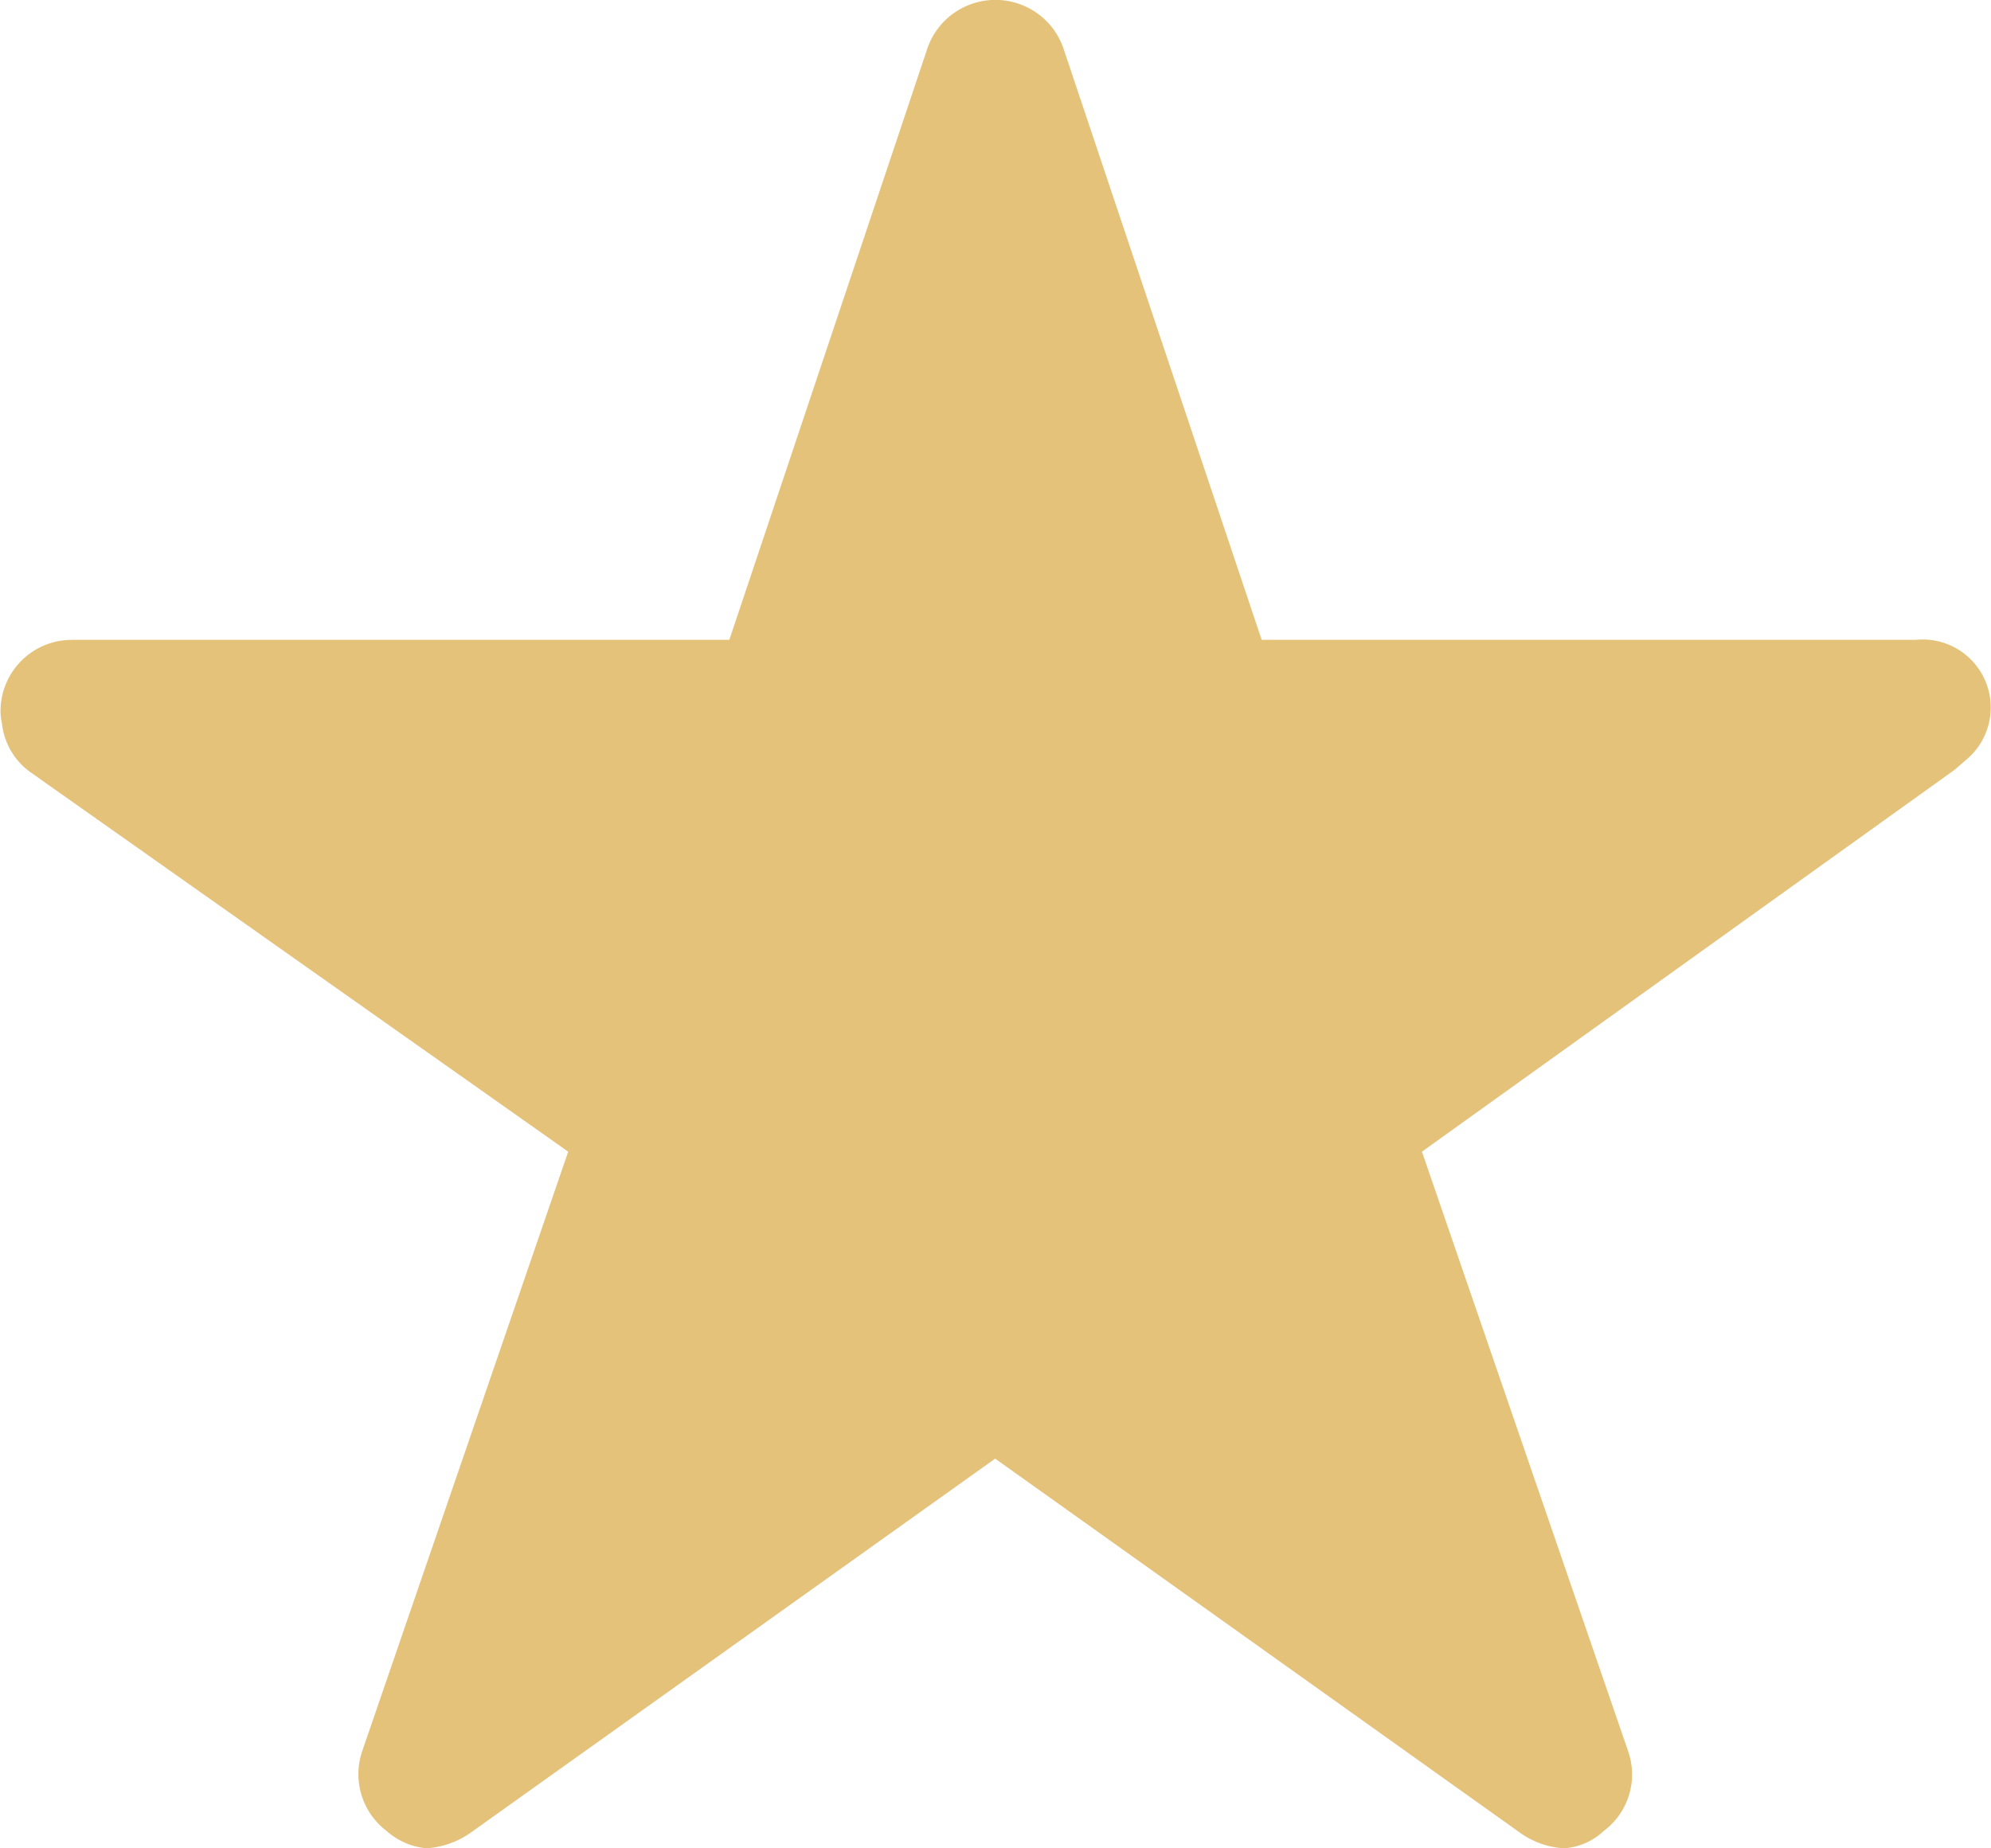 <svg xmlns="http://www.w3.org/2000/svg" width="11.504" height="10.682" viewBox="0 0 11.504 10.682">
  <path id="Icon_ionic-ios-star" data-name="Icon ionic-ios-star" d="M13.317,7.073H9.54L8.392,3.647a.416.416,0,0,0-.781,0L6.464,7.073h-3.8a.412.412,0,0,0-.411.411.3.3,0,0,0,.008.069.4.4,0,0,0,.172.29l3.1,2.188L4.343,13.495a.412.412,0,0,0,.141.462.4.4,0,0,0,.231.1.5.5,0,0,0,.257-.092L8,11.805l3.03,2.16a.481.481,0,0,0,.257.092.369.369,0,0,0,.229-.1.407.407,0,0,0,.141-.462l-1.191-3.464,3.079-2.208.074-.064a.393.393,0,0,0-.3-.686Z" transform="translate(-2.25 -3.375)" fill="#e5c27a"/>
</svg>
